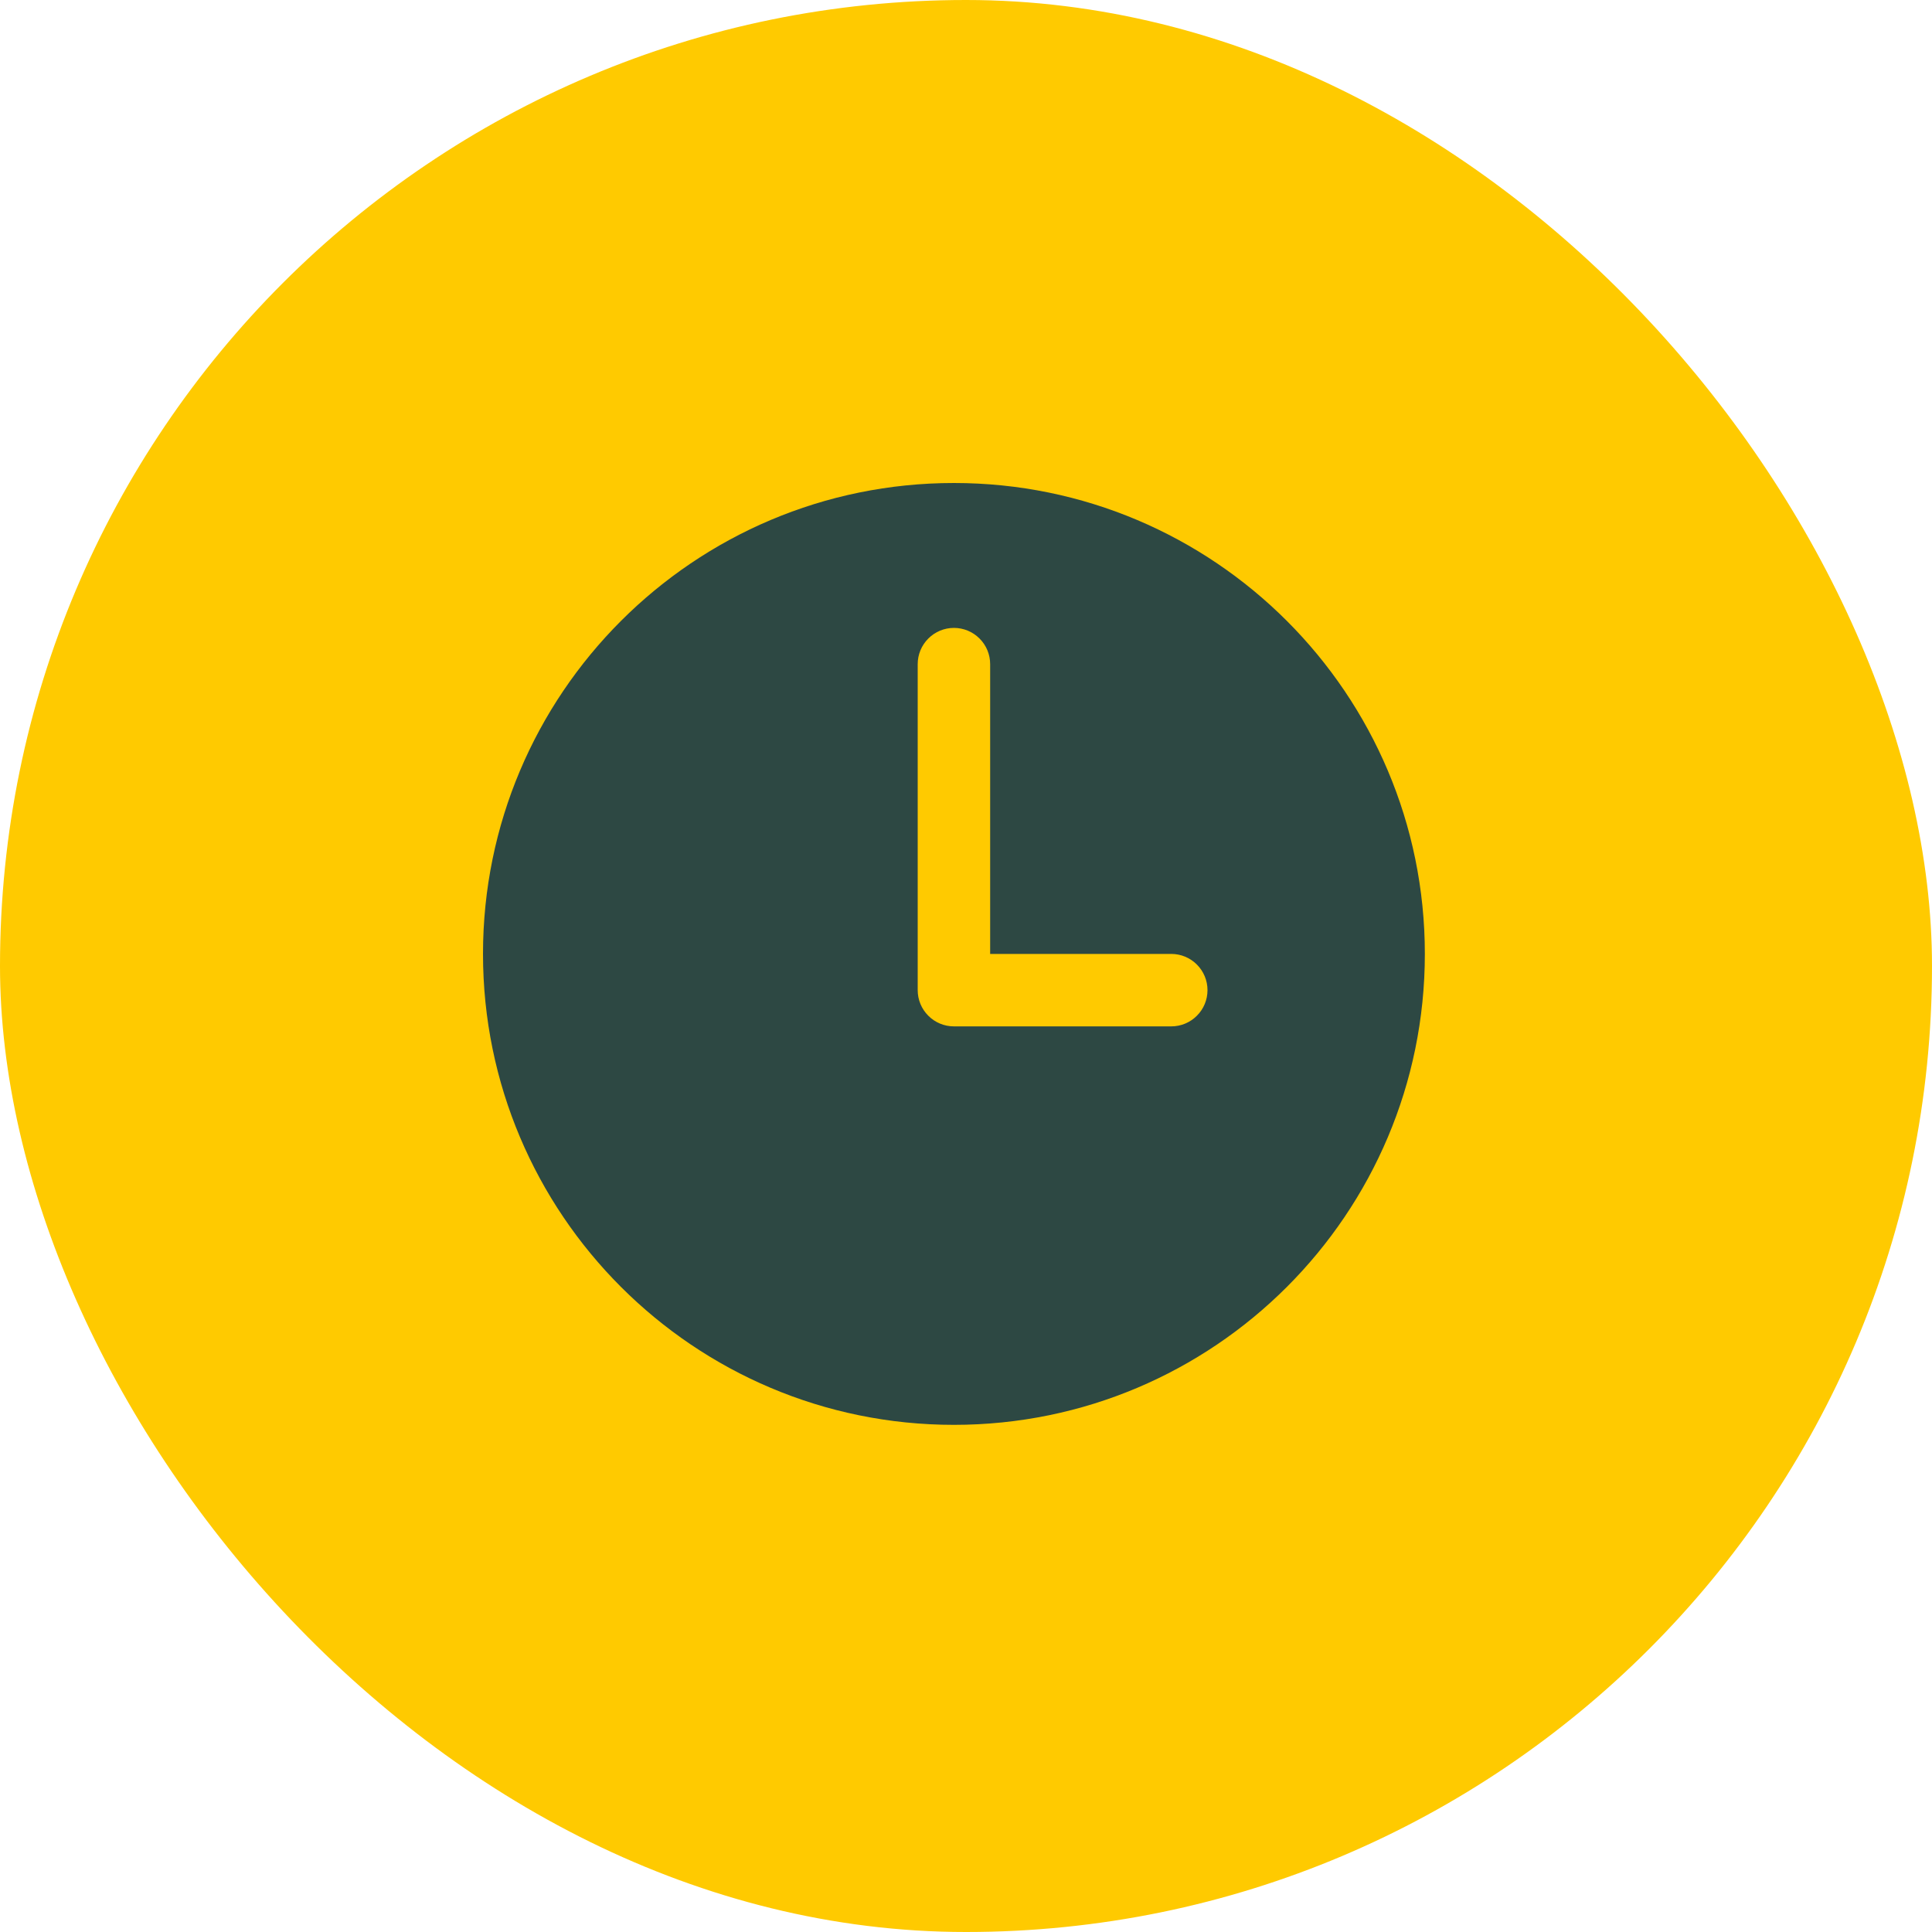 <?xml version="1.0" encoding="UTF-8"?> <svg xmlns="http://www.w3.org/2000/svg" width="40" height="40" viewBox="0 0 40 40" fill="none"><rect width="40" height="40" rx="20" fill="#FFCA00"></rect><path d="M19.75 10C14.366 10 10 14.366 10 19.75C10 25.134 14.366 29.5 19.75 29.5C25.134 29.5 29.5 25.134 29.5 19.75C29.5 14.366 25.134 10 19.75 10ZM24.25 21.25H19.75C19.551 21.25 19.36 21.171 19.22 21.03C19.079 20.89 19 20.699 19 20.5V13.75C19 13.551 19.079 13.36 19.22 13.22C19.36 13.079 19.551 13 19.75 13C19.949 13 20.14 13.079 20.28 13.22C20.421 13.36 20.5 13.551 20.5 13.75V19.75H24.25C24.449 19.75 24.64 19.829 24.78 19.97C24.921 20.11 25 20.301 25 20.5C25 20.699 24.921 20.89 24.78 21.03C24.64 21.171 24.449 21.25 24.25 21.25Z" fill="#2D4843"></path></svg> 